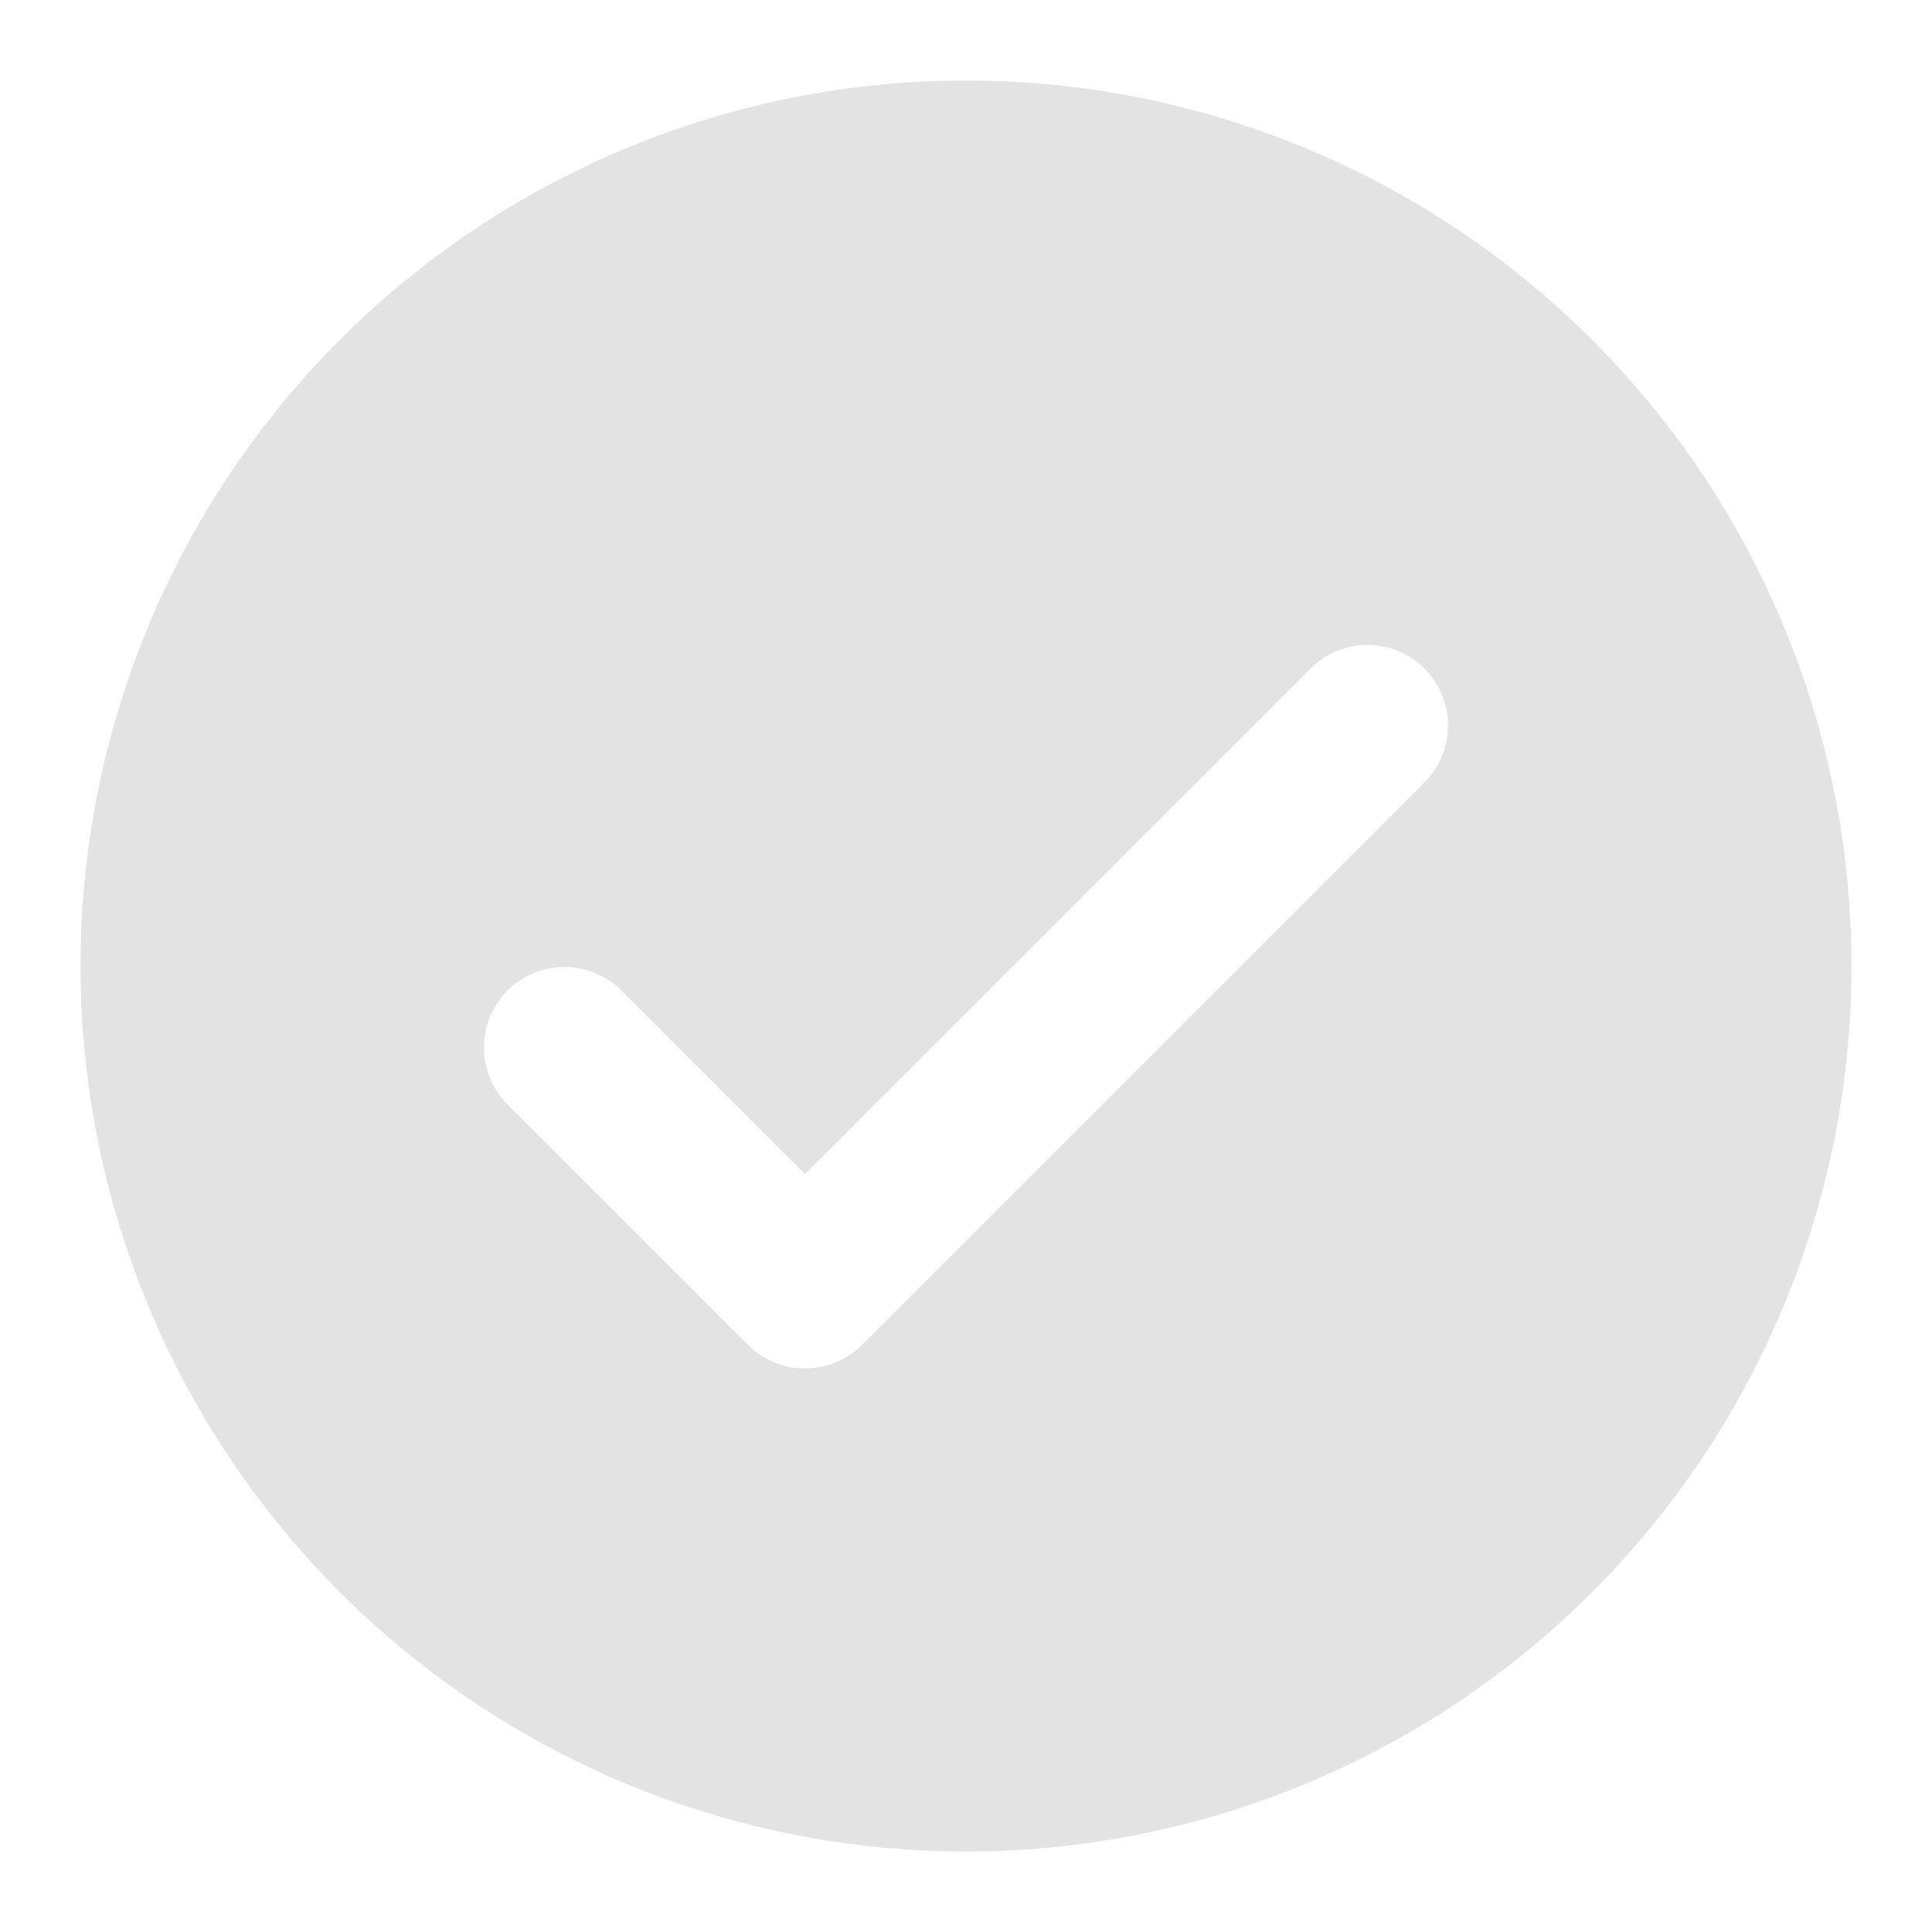 <svg xmlns="http://www.w3.org/2000/svg" viewBox="0 0 24 24" width="100%" height="100%" preserveAspectRatio="xMidYMid">
  <path d="M12 1a11 11 0 1 0 11 11A11 11 0 0 0 12 1Zm5.707 8.707-7 7a1 1 0 0 1-1.414 0l-3-3a1 1 0 0 1 1.414-1.414L10 14.586l6.293-6.293a1 1 0 0 1 1.414 1.414Z" fill="#e3e3e3" class="fill-232323"/>
</svg>
